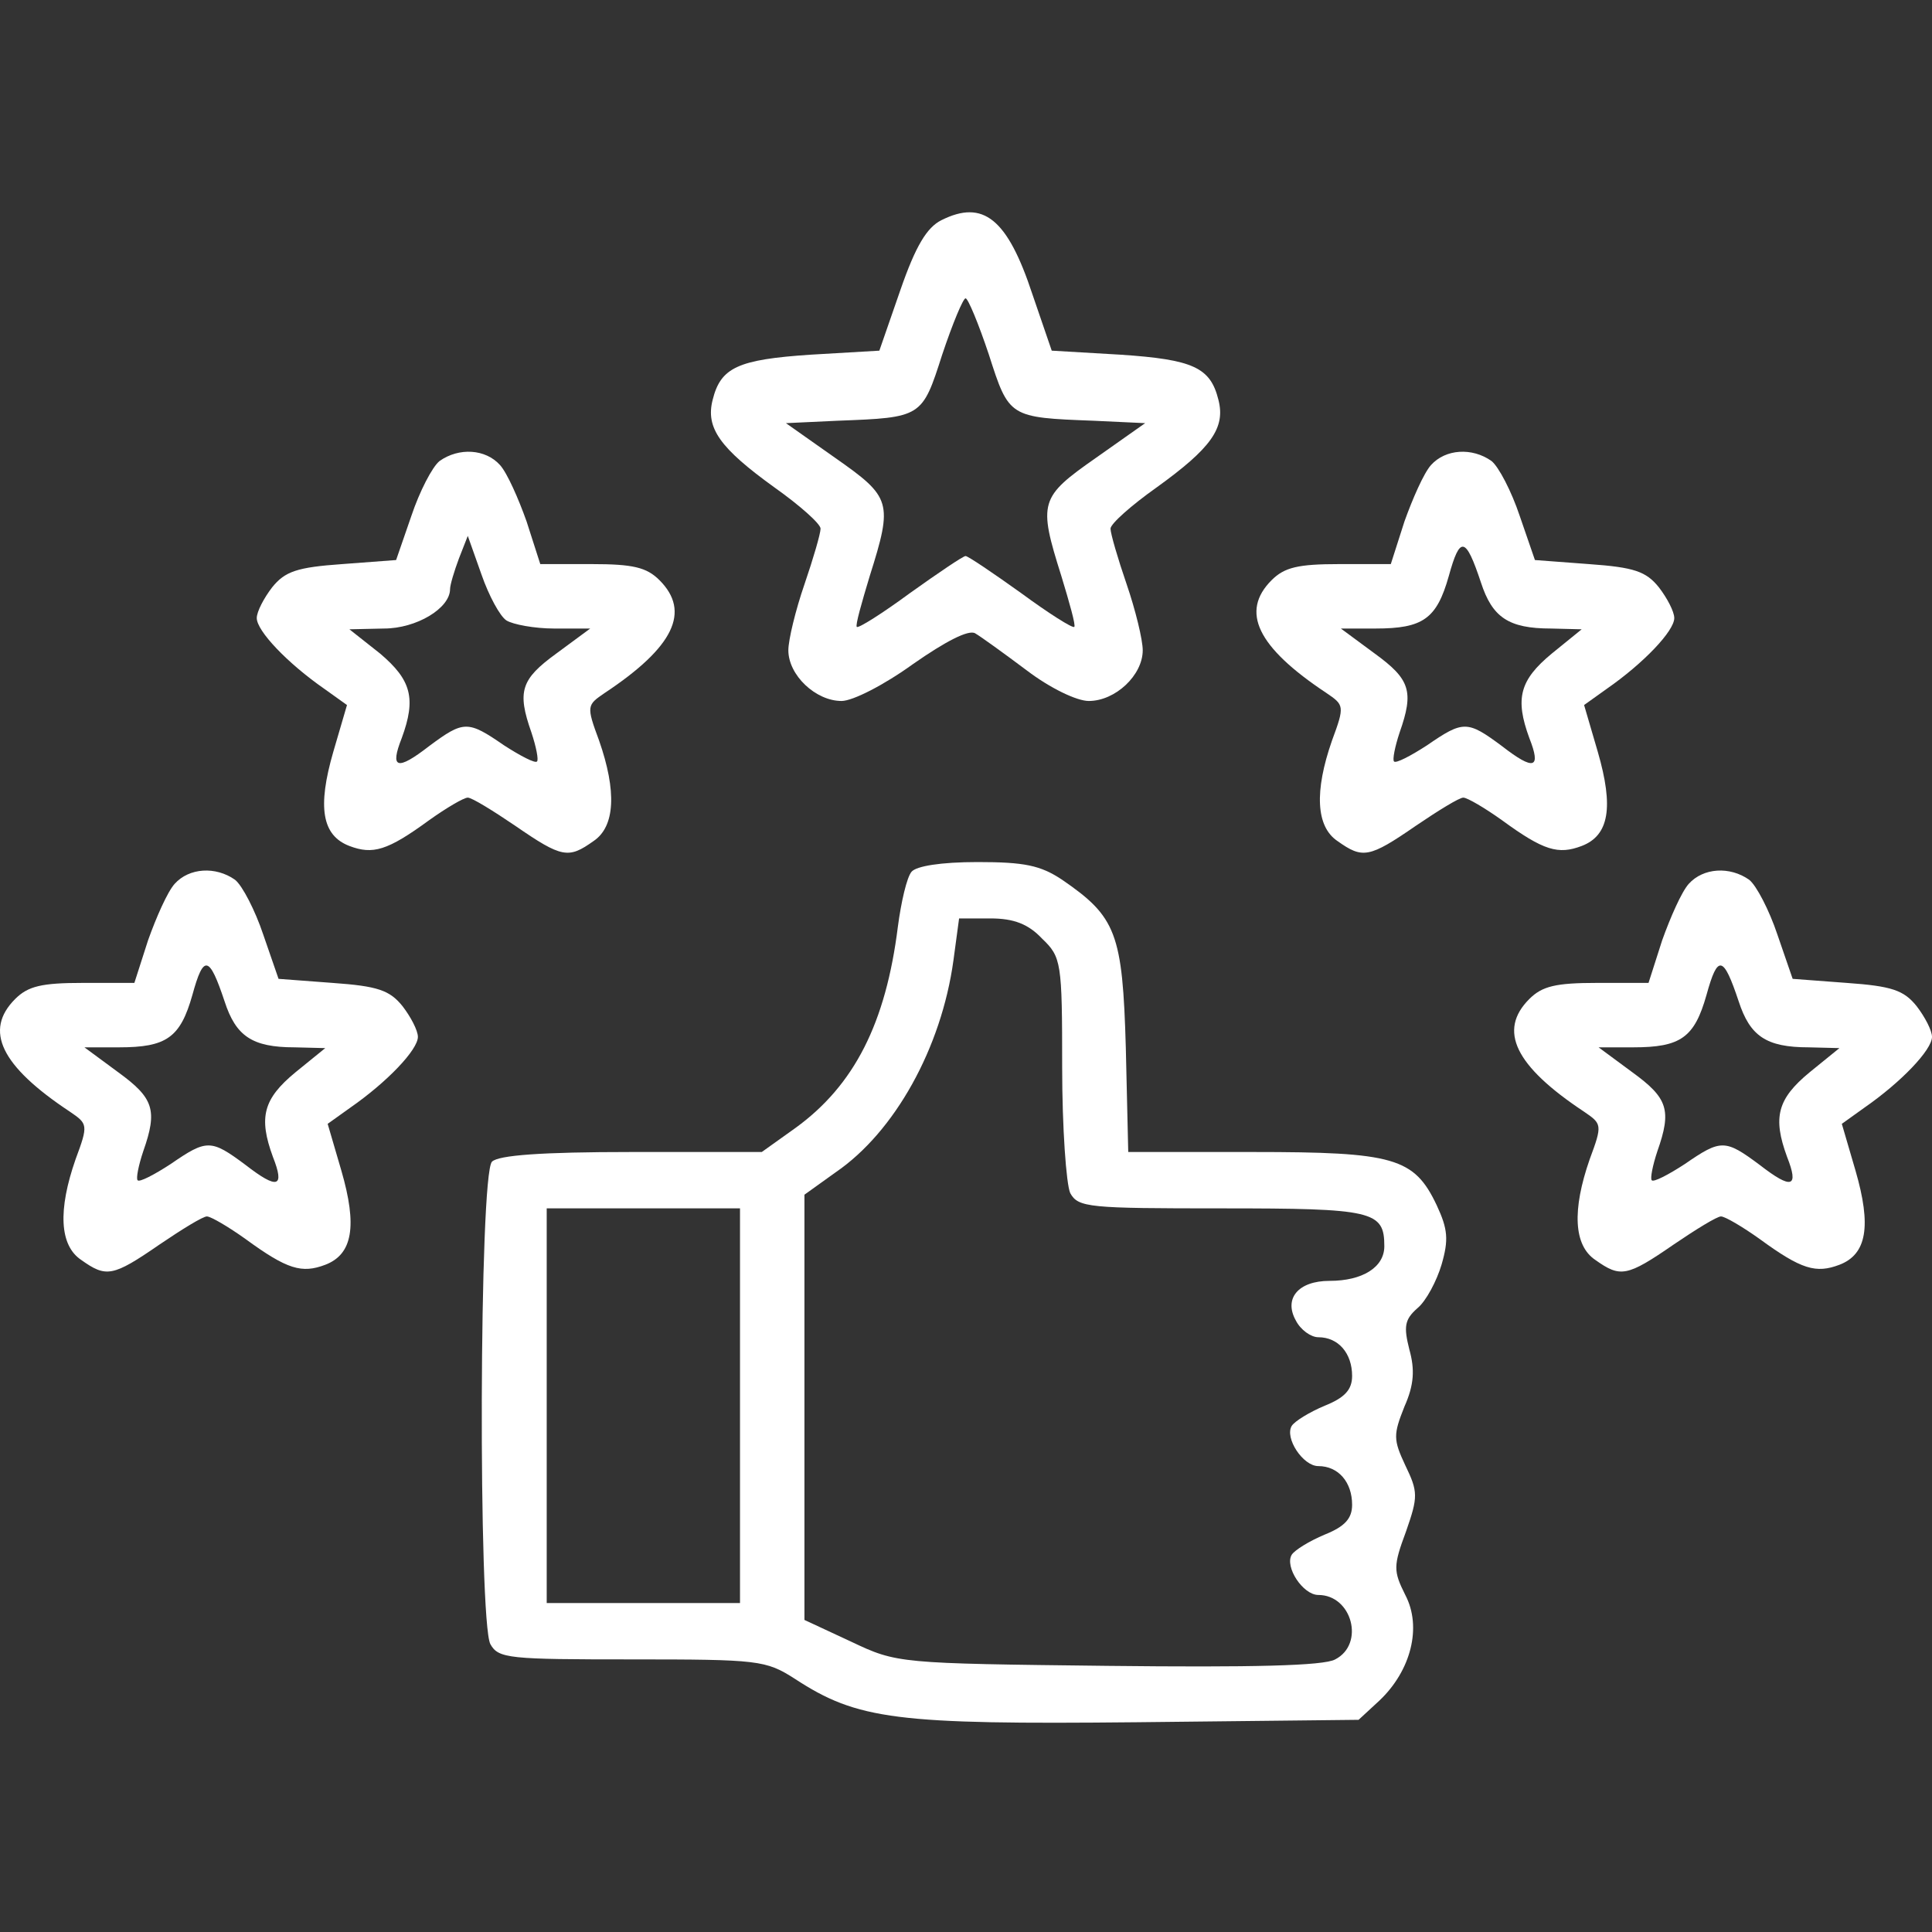 <svg width="40" height="40" viewBox="0 0 40 40" fill="none" xmlns="http://www.w3.org/2000/svg">
<rect x="0" y="0" width="40" height="40" fill="#333333" stroke="none"/>
<g clip-path="url(#clip0_765_7693)">
<path d="M19.49 4.559C19.19 4.709 18.957 5.092 18.64 6.009L18.206 7.26L16.789 7.343C15.272 7.443 14.921 7.61 14.755 8.277C14.605 8.861 14.905 9.278 16.039 10.095C16.555 10.461 16.989 10.845 16.989 10.945C16.989 11.045 16.839 11.562 16.656 12.096C16.472 12.629 16.322 13.246 16.322 13.463C16.322 13.98 16.889 14.513 17.423 14.513C17.656 14.513 18.306 14.18 18.907 13.746C19.574 13.28 20.057 13.029 20.191 13.113C20.307 13.18 20.791 13.53 21.258 13.88C21.741 14.247 22.292 14.513 22.542 14.513C23.092 14.513 23.659 13.98 23.659 13.463C23.659 13.246 23.509 12.629 23.326 12.096C23.142 11.562 22.992 11.045 22.992 10.945C22.992 10.845 23.425 10.461 23.942 10.095C25.076 9.278 25.376 8.861 25.226 8.277C25.06 7.61 24.709 7.443 23.192 7.343L21.775 7.26L21.375 6.093C20.858 4.525 20.357 4.125 19.49 4.559ZM20.474 7.343C20.891 8.644 20.891 8.644 22.642 8.711L23.709 8.761L22.692 9.478C21.525 10.295 21.491 10.395 21.975 11.929C22.142 12.479 22.275 12.946 22.242 12.979C22.208 13.013 21.708 12.696 21.141 12.279C20.558 11.862 20.041 11.512 19.991 11.512C19.941 11.512 19.424 11.862 18.84 12.279C18.273 12.696 17.773 13.013 17.739 12.979C17.706 12.946 17.84 12.479 18.006 11.929C18.49 10.395 18.456 10.295 17.289 9.478L16.272 8.761L17.339 8.711C19.09 8.644 19.09 8.644 19.507 7.343C19.724 6.693 19.941 6.176 19.991 6.176C20.041 6.176 20.257 6.693 20.474 7.343Z" fill="white"/>
<path d="M9.102 9.544C8.951 9.661 8.685 10.178 8.518 10.678L8.201 11.595L7.084 11.679C6.15 11.745 5.9 11.829 5.633 12.162C5.466 12.379 5.316 12.662 5.316 12.796C5.316 13.063 5.95 13.73 6.717 14.263L7.184 14.597L6.901 15.564C6.567 16.715 6.667 17.298 7.234 17.515C7.718 17.698 8.018 17.615 8.885 16.981C9.235 16.731 9.602 16.514 9.685 16.514C9.769 16.514 10.202 16.781 10.669 17.098C11.636 17.765 11.77 17.782 12.286 17.415C12.737 17.115 12.77 16.381 12.403 15.331C12.136 14.613 12.153 14.597 12.52 14.347C13.954 13.396 14.304 12.662 13.654 12.012C13.387 11.745 13.104 11.679 12.253 11.679H11.186L10.902 10.795C10.736 10.328 10.502 9.794 10.352 9.628C10.052 9.294 9.502 9.261 9.102 9.544ZM10.486 12.846C10.619 12.929 11.069 13.013 11.469 13.013H12.22L11.519 13.53C10.786 14.063 10.702 14.313 11.002 15.164C11.102 15.464 11.153 15.731 11.119 15.764C11.086 15.814 10.769 15.647 10.435 15.431C9.685 14.914 9.602 14.914 8.885 15.447C8.218 15.964 8.068 15.914 8.318 15.28C8.618 14.463 8.518 14.08 7.868 13.53L7.234 13.029L7.951 13.013C8.618 13.013 9.318 12.596 9.318 12.196C9.318 12.112 9.402 11.829 9.502 11.562L9.685 11.095L9.969 11.896C10.119 12.329 10.352 12.762 10.486 12.846Z" fill="white"/>
<path d="M29.628 9.628C29.478 9.794 29.245 10.328 29.078 10.795L28.795 11.679H27.728C26.877 11.679 26.594 11.745 26.327 12.012C25.677 12.662 26.027 13.396 27.461 14.347C27.828 14.597 27.844 14.613 27.578 15.331C27.211 16.381 27.244 17.115 27.694 17.415C28.211 17.782 28.345 17.765 29.312 17.098C29.779 16.781 30.212 16.514 30.296 16.514C30.379 16.514 30.746 16.731 31.096 16.981C31.963 17.615 32.263 17.698 32.747 17.515C33.314 17.298 33.414 16.715 33.08 15.564L32.797 14.597L33.264 14.263C34.031 13.73 34.664 13.063 34.664 12.796C34.664 12.662 34.514 12.379 34.347 12.162C34.081 11.829 33.831 11.745 32.897 11.679L31.779 11.595L31.463 10.678C31.296 10.178 31.029 9.661 30.879 9.544C30.479 9.261 29.929 9.294 29.628 9.628ZM30.662 12.062C30.896 12.779 31.229 13.013 32.113 13.013L32.747 13.029L32.13 13.53C31.463 14.08 31.363 14.463 31.663 15.28C31.913 15.914 31.763 15.964 31.096 15.447C30.379 14.914 30.296 14.914 29.545 15.431C29.212 15.647 28.895 15.814 28.861 15.764C28.828 15.731 28.878 15.464 28.978 15.164C29.278 14.313 29.195 14.063 28.461 13.53L27.761 13.013H28.478C29.462 13.013 29.745 12.813 29.995 11.929C30.229 11.078 30.346 11.112 30.662 12.062Z" fill="white"/>
<path d="M18.873 18.048C18.773 18.165 18.656 18.682 18.59 19.182C18.34 21.183 17.689 22.467 16.472 23.351L15.772 23.851H13.07C11.203 23.851 10.319 23.918 10.186 24.051C9.919 24.318 9.902 33.556 10.152 34.039C10.319 34.34 10.536 34.356 13.087 34.356C15.705 34.356 15.855 34.373 16.455 34.757C17.756 35.607 18.556 35.707 23.542 35.657L28.128 35.607L28.561 35.207C29.211 34.59 29.445 33.689 29.095 33.022C28.845 32.522 28.845 32.422 29.111 31.705C29.361 30.988 29.361 30.888 29.095 30.338C28.845 29.804 28.845 29.704 29.078 29.12C29.278 28.67 29.295 28.353 29.178 27.936C29.061 27.47 29.078 27.32 29.345 27.086C29.528 26.936 29.745 26.519 29.845 26.186C29.995 25.669 29.978 25.452 29.745 24.952C29.278 23.968 28.861 23.851 25.943 23.851H23.359L23.309 21.7C23.242 19.316 23.108 18.982 21.991 18.215C21.541 17.915 21.208 17.848 20.24 17.848C19.473 17.848 18.973 17.932 18.873 18.048ZM21.574 19.432C21.975 19.816 21.991 19.916 21.991 22.1C21.991 23.351 22.075 24.518 22.158 24.702C22.325 25.002 22.541 25.018 25.293 25.018C28.428 25.018 28.661 25.069 28.661 25.802C28.661 26.236 28.211 26.519 27.527 26.519C26.877 26.519 26.577 26.886 26.827 27.336C26.927 27.536 27.144 27.686 27.294 27.686C27.711 27.686 27.994 28.02 27.994 28.487C27.994 28.77 27.844 28.937 27.427 29.104C27.11 29.237 26.81 29.421 26.744 29.521C26.593 29.771 26.977 30.354 27.294 30.354C27.711 30.354 27.994 30.688 27.994 31.155C27.994 31.438 27.844 31.605 27.427 31.772C27.11 31.905 26.81 32.089 26.744 32.189C26.593 32.439 26.977 33.022 27.294 33.022C27.994 33.022 28.261 34.039 27.644 34.356C27.41 34.49 25.91 34.523 22.942 34.49C18.606 34.44 18.573 34.44 17.622 33.989L16.655 33.539V29.137V24.735L17.306 24.268C18.523 23.434 19.49 21.7 19.74 19.883L19.857 19.015H20.507C20.991 19.015 21.291 19.132 21.574 19.432ZM15.321 29.104V33.189H13.32H11.319V29.104V25.018H13.32H15.321V29.104Z" fill="white"/>
<path d="M3.616 18.299C3.466 18.465 3.232 18.999 3.066 19.466L2.782 20.35H1.715C0.864 20.35 0.581 20.416 0.314 20.683C-0.336 21.333 0.014 22.067 1.448 23.017C1.815 23.268 1.832 23.284 1.565 24.001C1.198 25.052 1.231 25.785 1.682 26.086C2.198 26.453 2.332 26.436 3.299 25.769C3.766 25.452 4.199 25.185 4.283 25.185C4.366 25.185 4.733 25.402 5.083 25.652C5.95 26.286 6.25 26.369 6.734 26.186C7.301 25.969 7.401 25.385 7.067 24.235L6.784 23.268L7.251 22.934C8.018 22.401 8.652 21.734 8.652 21.467C8.652 21.333 8.502 21.05 8.335 20.833C8.068 20.5 7.818 20.416 6.884 20.35L5.767 20.266L5.45 19.349C5.283 18.849 5.016 18.332 4.866 18.215C4.466 17.932 3.916 17.965 3.616 18.299ZM4.65 20.733C4.883 21.45 5.217 21.684 6.1 21.684L6.734 21.7L6.117 22.201C5.45 22.751 5.35 23.134 5.65 23.951C5.9 24.585 5.75 24.635 5.083 24.118C4.366 23.584 4.283 23.584 3.532 24.101C3.199 24.318 2.882 24.485 2.849 24.435C2.815 24.401 2.865 24.135 2.966 23.835C3.266 22.984 3.182 22.734 2.449 22.201L1.748 21.684H2.465C3.449 21.684 3.733 21.483 3.983 20.6C4.216 19.749 4.333 19.783 4.65 20.733Z" fill="white"/>
<path d="M34.964 18.299C34.814 18.465 34.581 18.999 34.414 19.466L34.131 20.35H33.063C32.213 20.35 31.93 20.416 31.663 20.683C31.012 21.333 31.363 22.067 32.797 23.017C33.164 23.268 33.18 23.284 32.913 24.001C32.547 25.052 32.58 25.785 33.03 26.086C33.547 26.453 33.681 26.436 34.648 25.769C35.114 25.452 35.548 25.185 35.631 25.185C35.715 25.185 36.082 25.402 36.432 25.652C37.299 26.286 37.599 26.369 38.083 26.186C38.65 25.969 38.75 25.385 38.416 24.235L38.133 23.268L38.599 22.934C39.367 22.401 40 21.734 40 21.467C40 21.333 39.85 21.05 39.683 20.833C39.417 20.5 39.166 20.416 38.233 20.35L37.115 20.266L36.799 19.349C36.632 18.849 36.365 18.332 36.215 18.215C35.815 17.932 35.265 17.965 34.964 18.299ZM35.998 20.733C36.232 21.45 36.565 21.684 37.449 21.684L38.083 21.7L37.466 22.201C36.799 22.751 36.699 23.134 36.999 23.951C37.249 24.585 37.099 24.635 36.432 24.118C35.715 23.584 35.631 23.584 34.881 24.101C34.548 24.318 34.231 24.485 34.197 24.435C34.164 24.401 34.214 24.135 34.314 23.835C34.614 22.984 34.531 22.734 33.797 22.201L33.097 21.684H33.814C34.798 21.684 35.081 21.483 35.331 20.6C35.565 19.749 35.681 19.783 35.998 20.733Z" fill="white"/>
</g>
<defs>
<clipPath id="clip0_765_7693">
<rect width="40" height="40" fill="white"/>
</clipPath>
</defs>
</svg>
